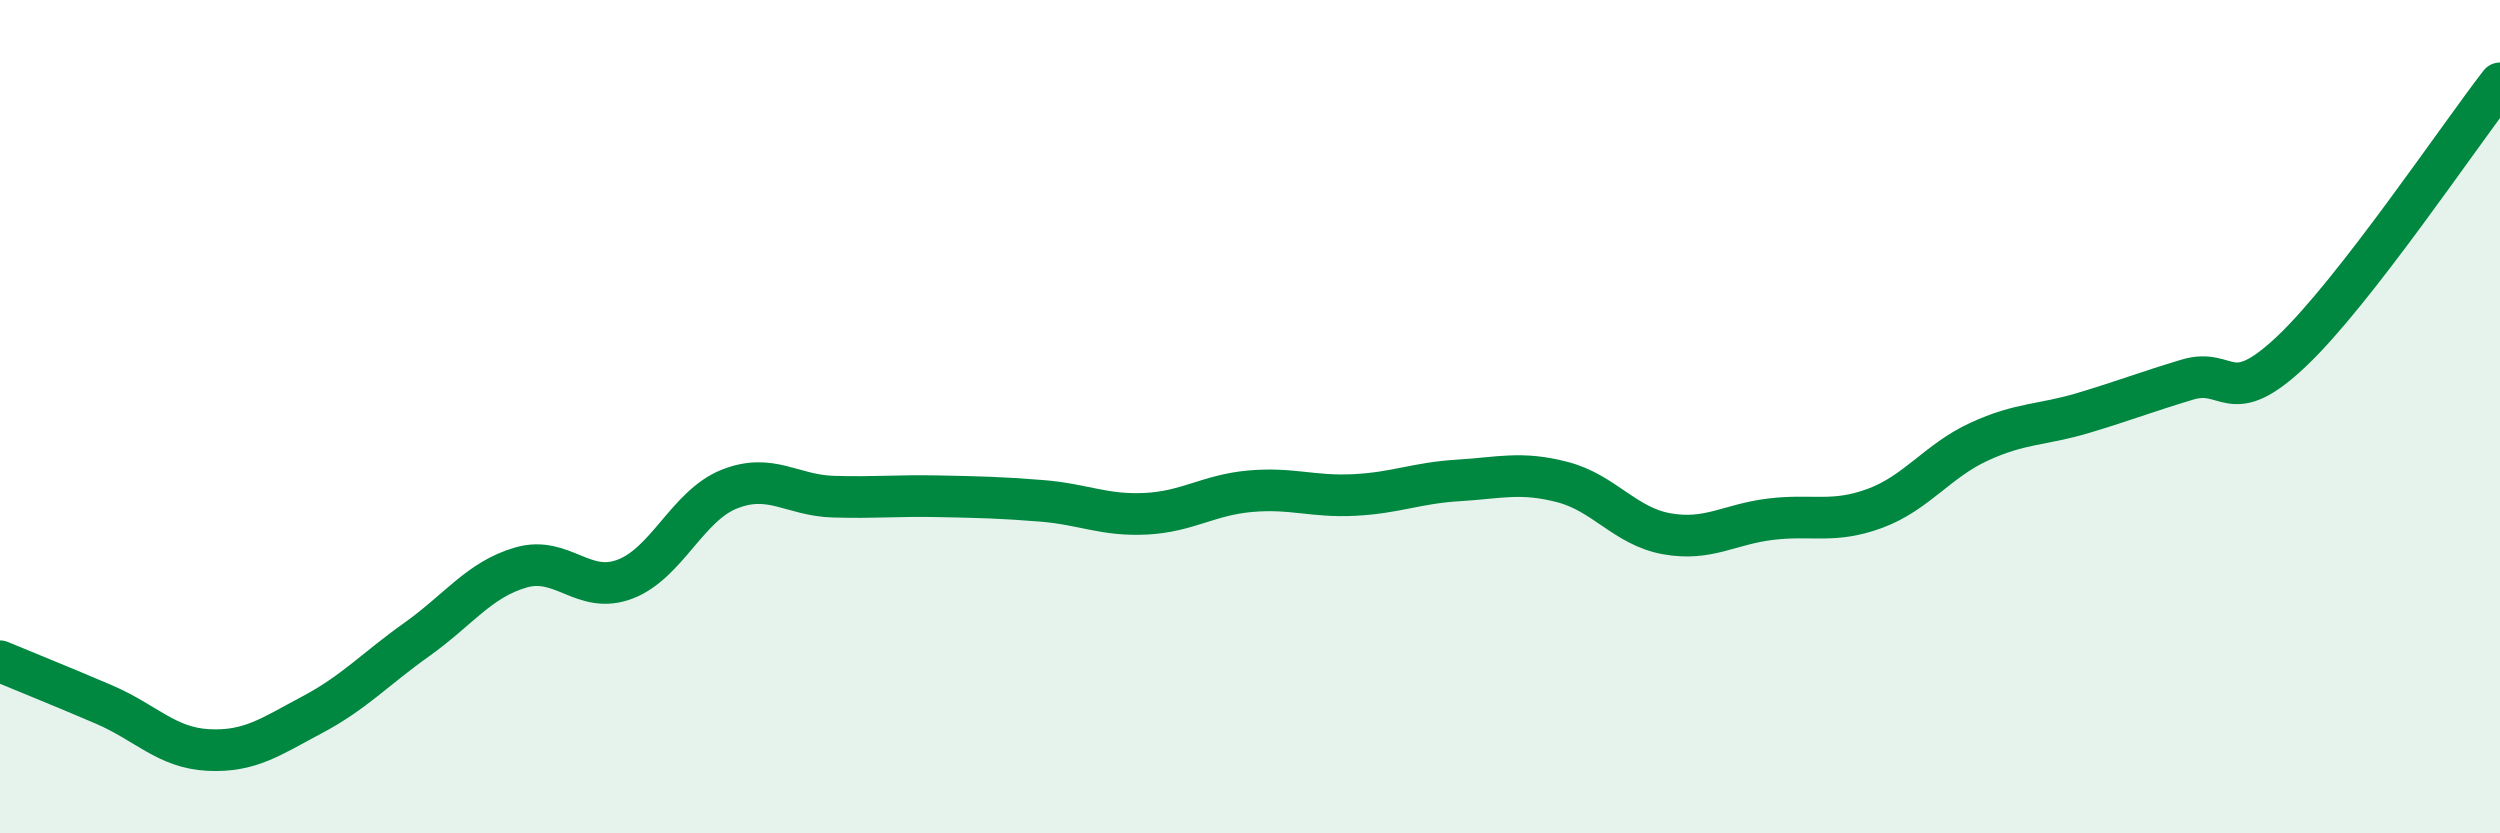 
    <svg width="60" height="20" viewBox="0 0 60 20" xmlns="http://www.w3.org/2000/svg">
      <path
        d="M 0,15.87 C 0.5,16.08 1.5,16.48 2.5,16.91 C 3.5,17.34 4,17.95 5,18 C 6,18.05 6.5,17.68 7.5,17.15 C 8.5,16.62 9,16.06 10,15.35 C 11,14.64 11.5,13.91 12.5,13.62 C 13.5,13.33 14,14.28 15,13.9 C 16,13.52 16.5,12.14 17.5,11.74 C 18.5,11.34 19,11.89 20,11.92 C 21,11.95 21.5,11.89 22.5,11.91 C 23.5,11.93 24,11.94 25,12.02 C 26,12.1 26.5,12.38 27.5,12.33 C 28.5,12.28 29,11.88 30,11.79 C 31,11.7 31.5,11.93 32.5,11.88 C 33.5,11.83 34,11.59 35,11.53 C 36,11.47 36.5,11.31 37.5,11.57 C 38.5,11.83 39,12.63 40,12.81 C 41,12.99 41.5,12.58 42.5,12.46 C 43.5,12.34 44,12.57 45,12.2 C 46,11.83 46.5,11.06 47.5,10.6 C 48.5,10.14 49,10.21 50,9.91 C 51,9.61 51.5,9.41 52.5,9.11 C 53.5,8.81 53.5,9.85 55,8.43 C 56.5,7.01 59,3.29 60,2L60 20L0 20Z"
        fill="#008740"
        opacity="0.1"
        stroke-linecap="round"
        stroke-linejoin="round"
      />
      <path
        d="M 0,15.87 C 0.5,16.08 1.5,16.48 2.5,16.91 C 3.5,17.34 4,17.95 5,18 C 6,18.05 6.5,17.68 7.5,17.15 C 8.5,16.62 9,16.06 10,15.35 C 11,14.64 11.5,13.91 12.5,13.62 C 13.5,13.33 14,14.28 15,13.9 C 16,13.52 16.5,12.14 17.5,11.74 C 18.5,11.34 19,11.89 20,11.92 C 21,11.95 21.5,11.89 22.5,11.91 C 23.5,11.93 24,11.94 25,12.02 C 26,12.1 26.5,12.38 27.5,12.33 C 28.5,12.28 29,11.88 30,11.79 C 31,11.7 31.5,11.93 32.5,11.88 C 33.5,11.83 34,11.59 35,11.53 C 36,11.47 36.5,11.31 37.5,11.57 C 38.5,11.83 39,12.63 40,12.81 C 41,12.99 41.5,12.58 42.5,12.46 C 43.5,12.34 44,12.57 45,12.2 C 46,11.83 46.5,11.06 47.5,10.6 C 48.5,10.14 49,10.21 50,9.91 C 51,9.61 51.5,9.41 52.5,9.11 C 53.5,8.81 53.5,9.85 55,8.43 C 56.5,7.01 59,3.29 60,2"
        stroke="#008740"
        stroke-width="1"
        fill="none"
        stroke-linecap="round"
        stroke-linejoin="round"
      />
    </svg>
  